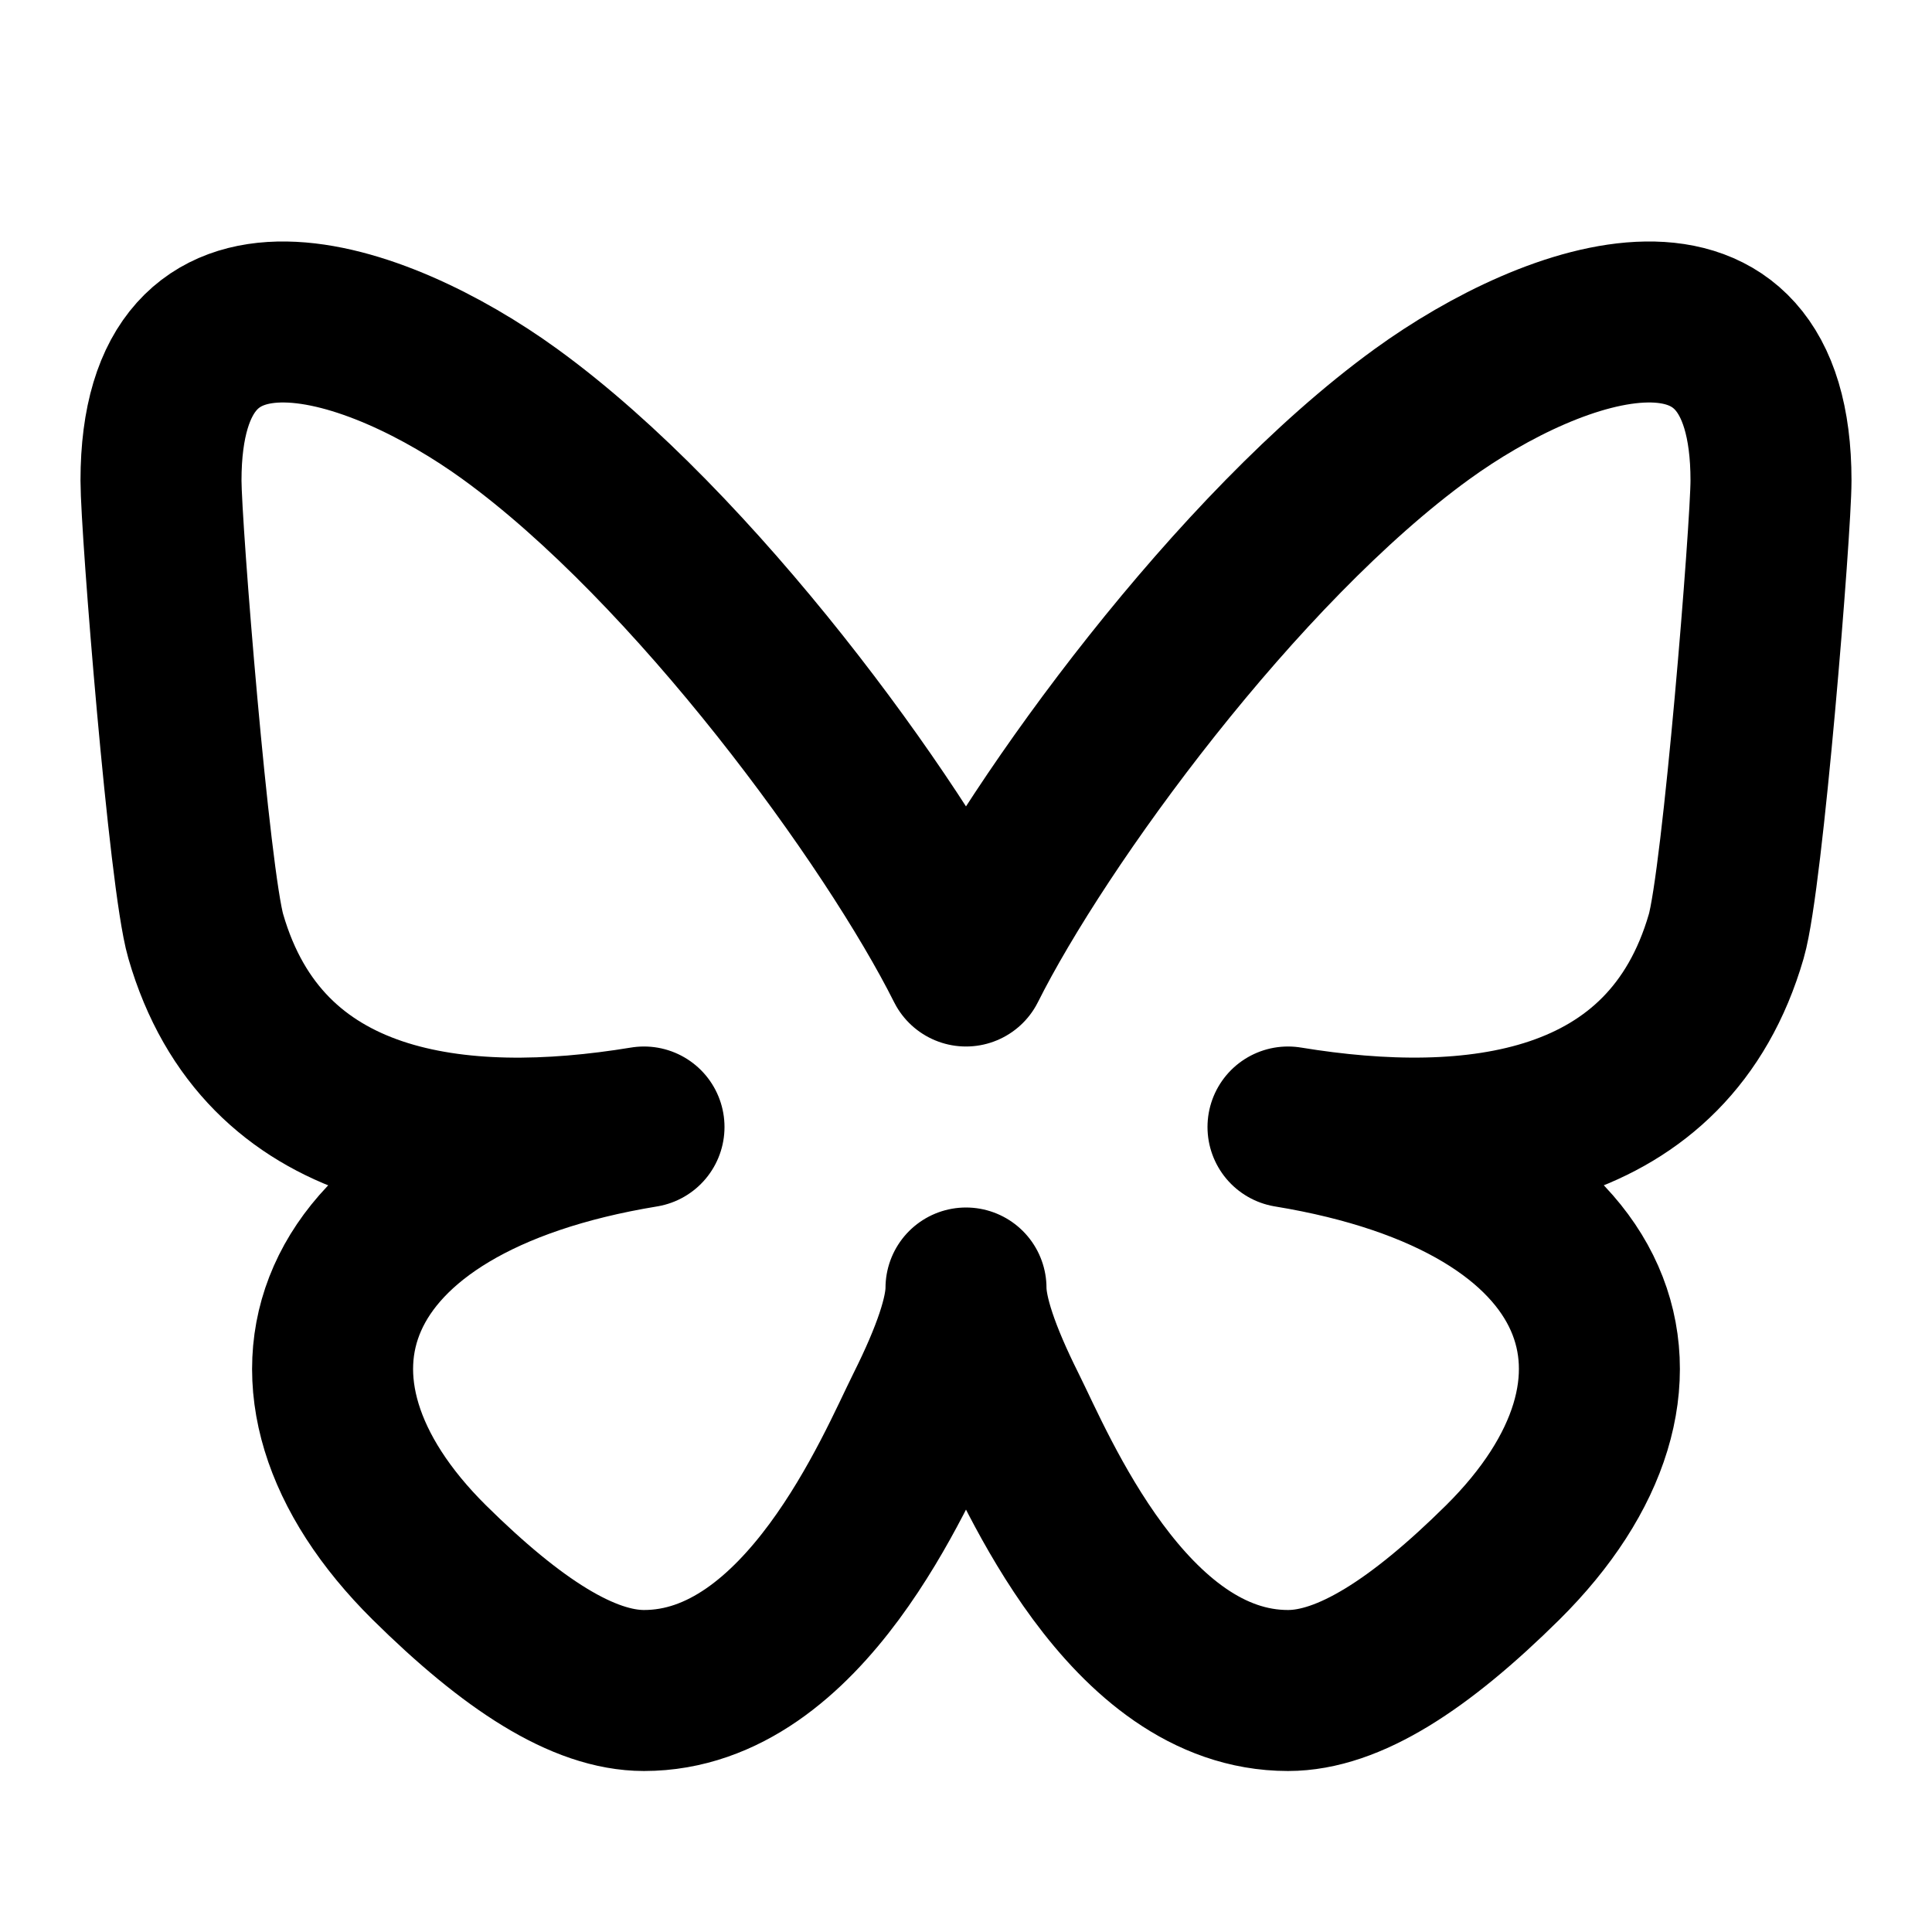 <svg xmlns="http://www.w3.org/2000/svg" viewBox="0 0 24 24" fill="none" stroke="#000000" stroke-linecap="round" stroke-linejoin="round" id="Brand-Bluesky--Streamline-Tabler" height="24" width="24">
  <desc>
    Brand Bluesky Streamline Icon: https://streamlinehq.com
  </desc>
  <path d="M6.335 5.144C4.681 3.945 2 3.017 2 5.97c0 0.59 0.35 4.953 0.556 5.661C3.269 14.094 5.686 14.381 8 14c-4.045 0.665 -4.889 3.208 -2.667 5.41C6.363 20.428 7.246 21 8 21c2 0 3.134 -2.769 3.5 -3.5 0.333 -0.667 0.5 -1.167 0.5 -1.5 0 0.333 0.167 0.833 0.5 1.5 0.366 0.731 1.5 3.5 3.5 3.5 0.754 0 1.637 -0.571 2.667 -1.59C20.889 17.207 20.045 14.664 16 14c2.314 0.38 4.73 0.094 5.444 -2.369 0.206 -0.708 0.556 -5.072 0.556 -5.661 0 -2.953 -2.68 -2.025 -4.335 -0.826C15.372 6.806 12.905 10.192 12 12c-0.905 -1.808 -3.372 -5.194 -5.665 -6.856z" stroke-width="2"></path>
</svg>